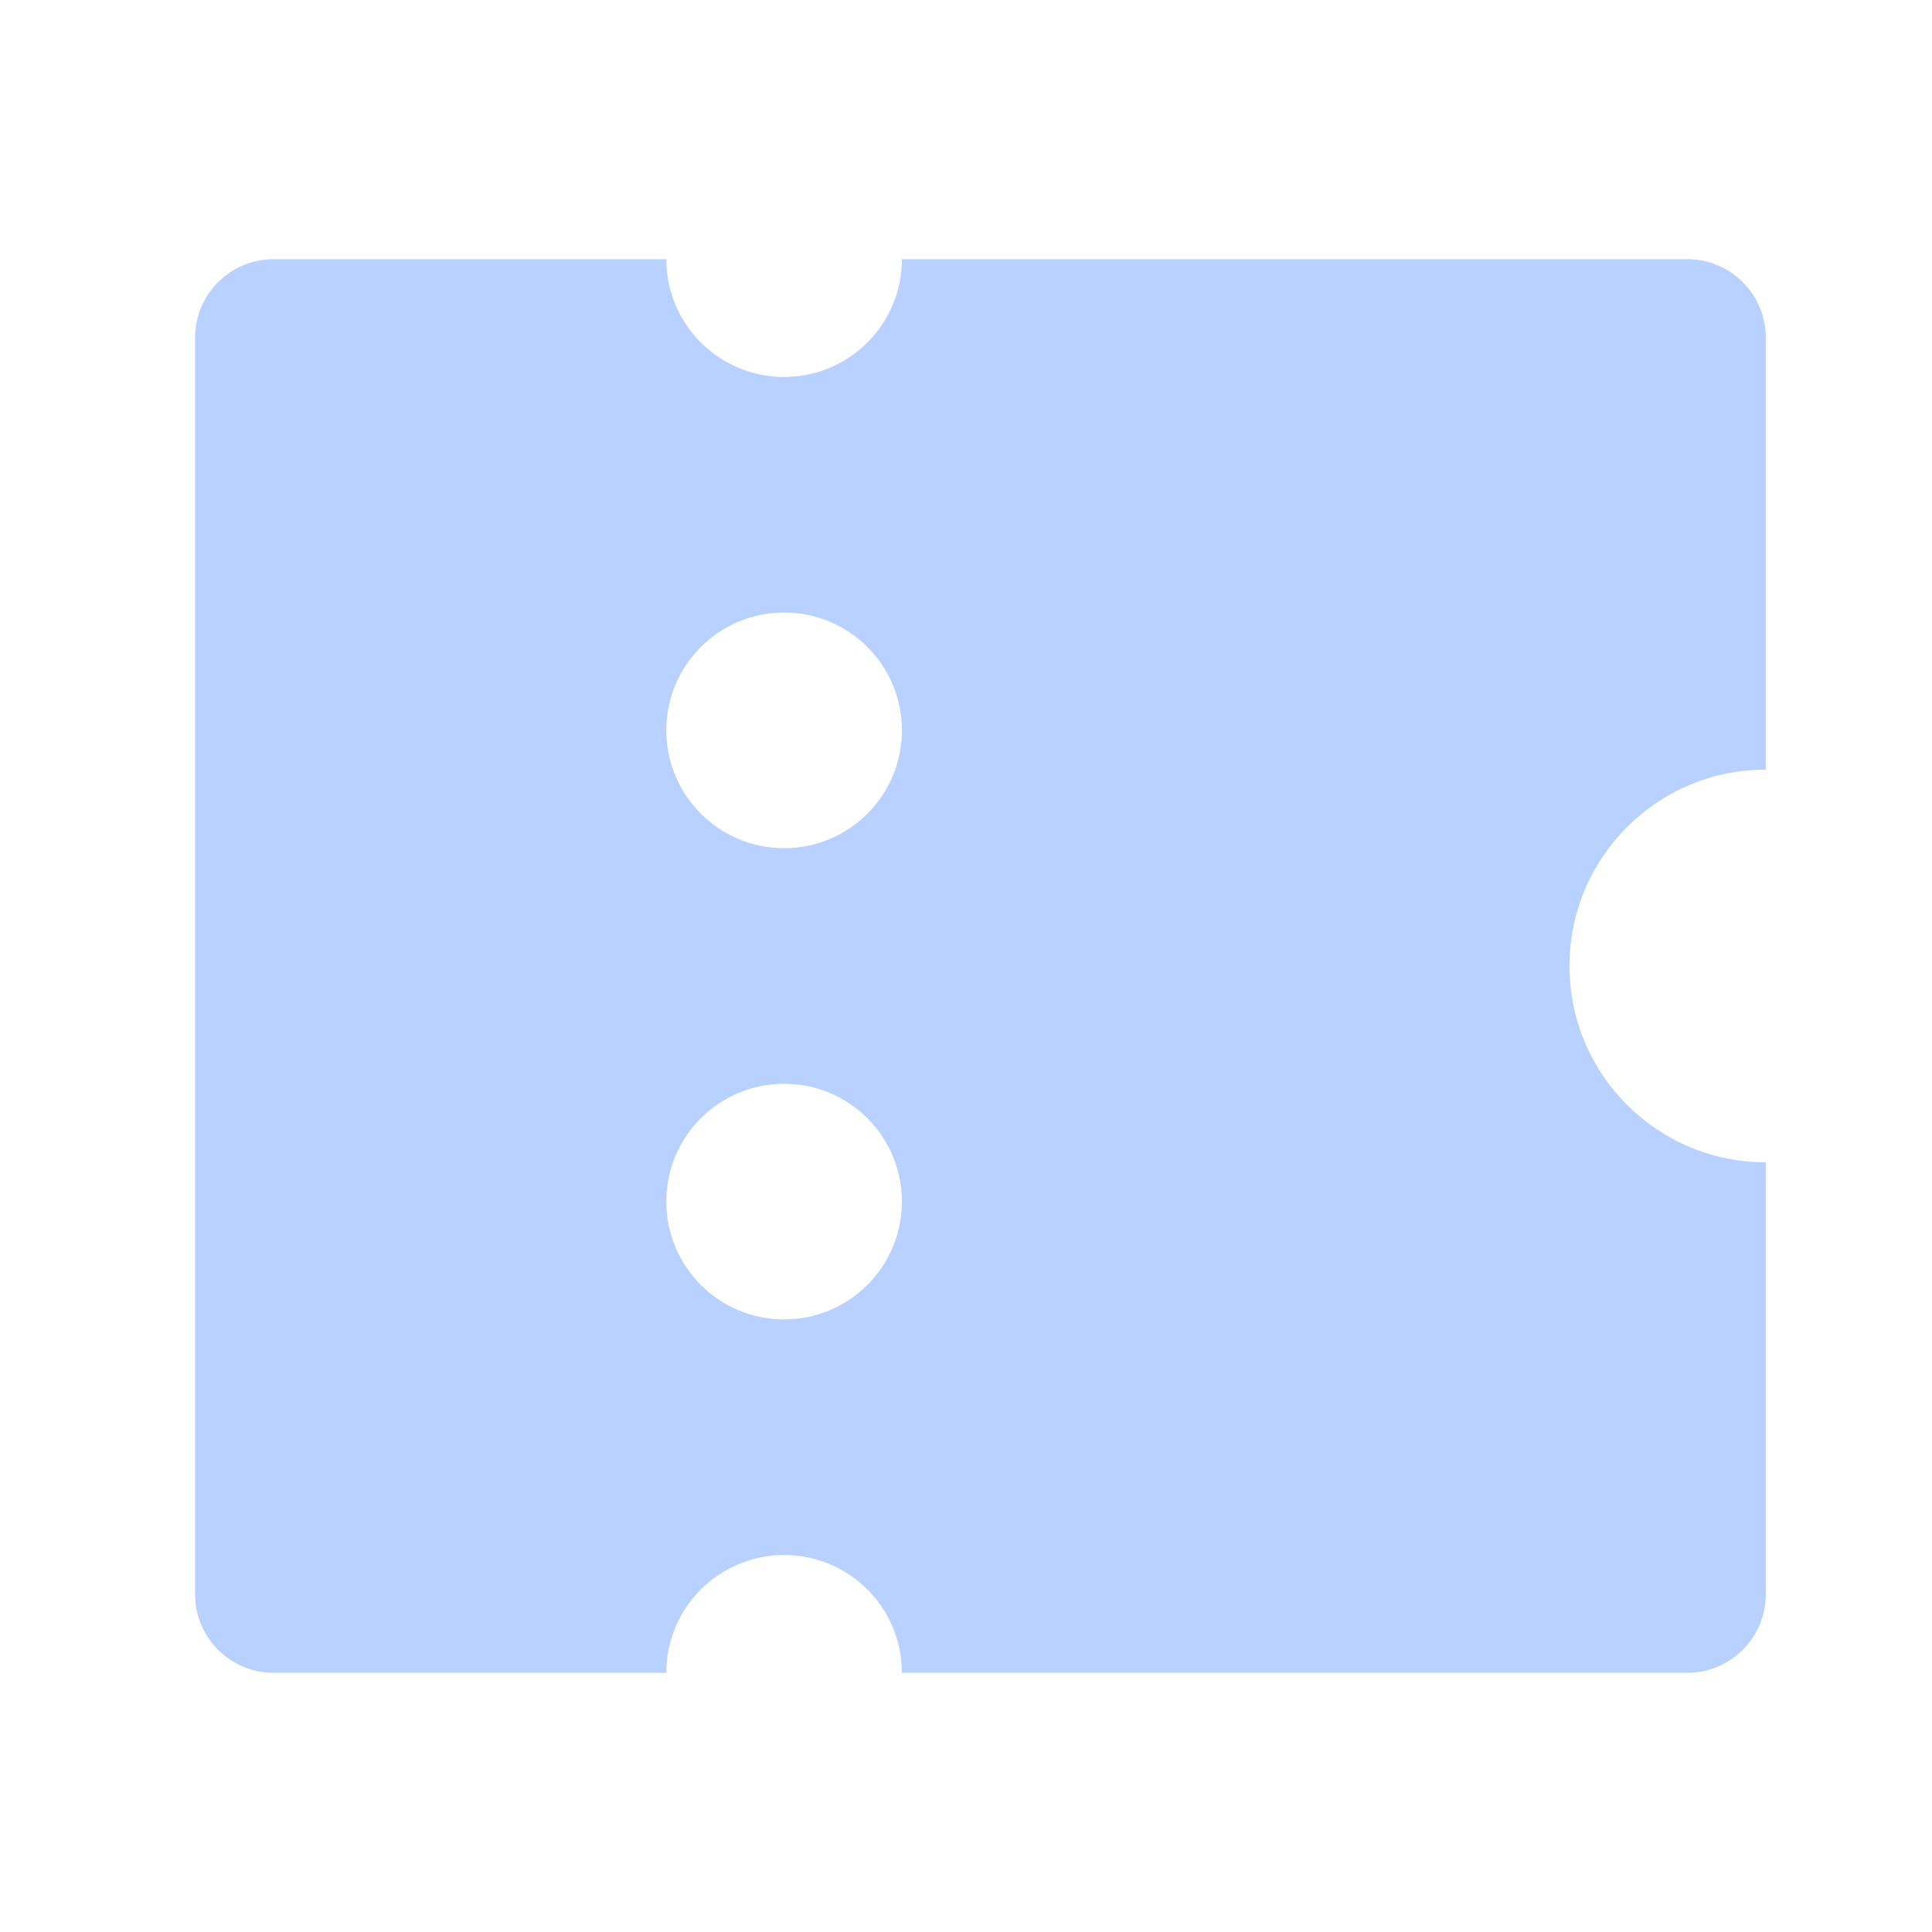 <svg xmlns="http://www.w3.org/2000/svg" fill="none" viewBox="0 0 41 41" height="41" width="41">
<path fill="#B8D1FF" d="M19.14 35.5C19.14 34.119 18.021 33 16.64 33C15.259 33 14.14 34.119 14.14 35.5H5.807C4.886 35.5 4.14 34.753 4.14 33.833V7.166C4.14 6.246 4.886 5.5 5.807 5.5H14.14C14.14 6.88 15.259 8 16.64 8C18.021 8 19.14 6.88 19.14 5.5H35.807C36.727 5.5 37.473 6.246 37.473 7.166V16.333C35.172 16.333 33.307 18.198 33.307 20.5C33.307 22.801 35.172 24.666 37.473 24.666V33.833C37.473 34.753 36.727 35.5 35.807 35.5H19.14ZM16.64 18C18.021 18 19.14 16.88 19.14 15.499C19.14 14.119 18.021 12.999 16.64 12.999C15.259 12.999 14.14 14.119 14.14 15.499C14.14 16.88 15.259 18 16.64 18ZM16.64 28C18.021 28 19.14 26.88 19.14 25.5C19.14 24.119 18.021 23 16.64 23C15.259 23 14.14 24.119 14.14 25.5C14.14 26.88 15.259 28 16.64 28Z"></path>
</svg>
